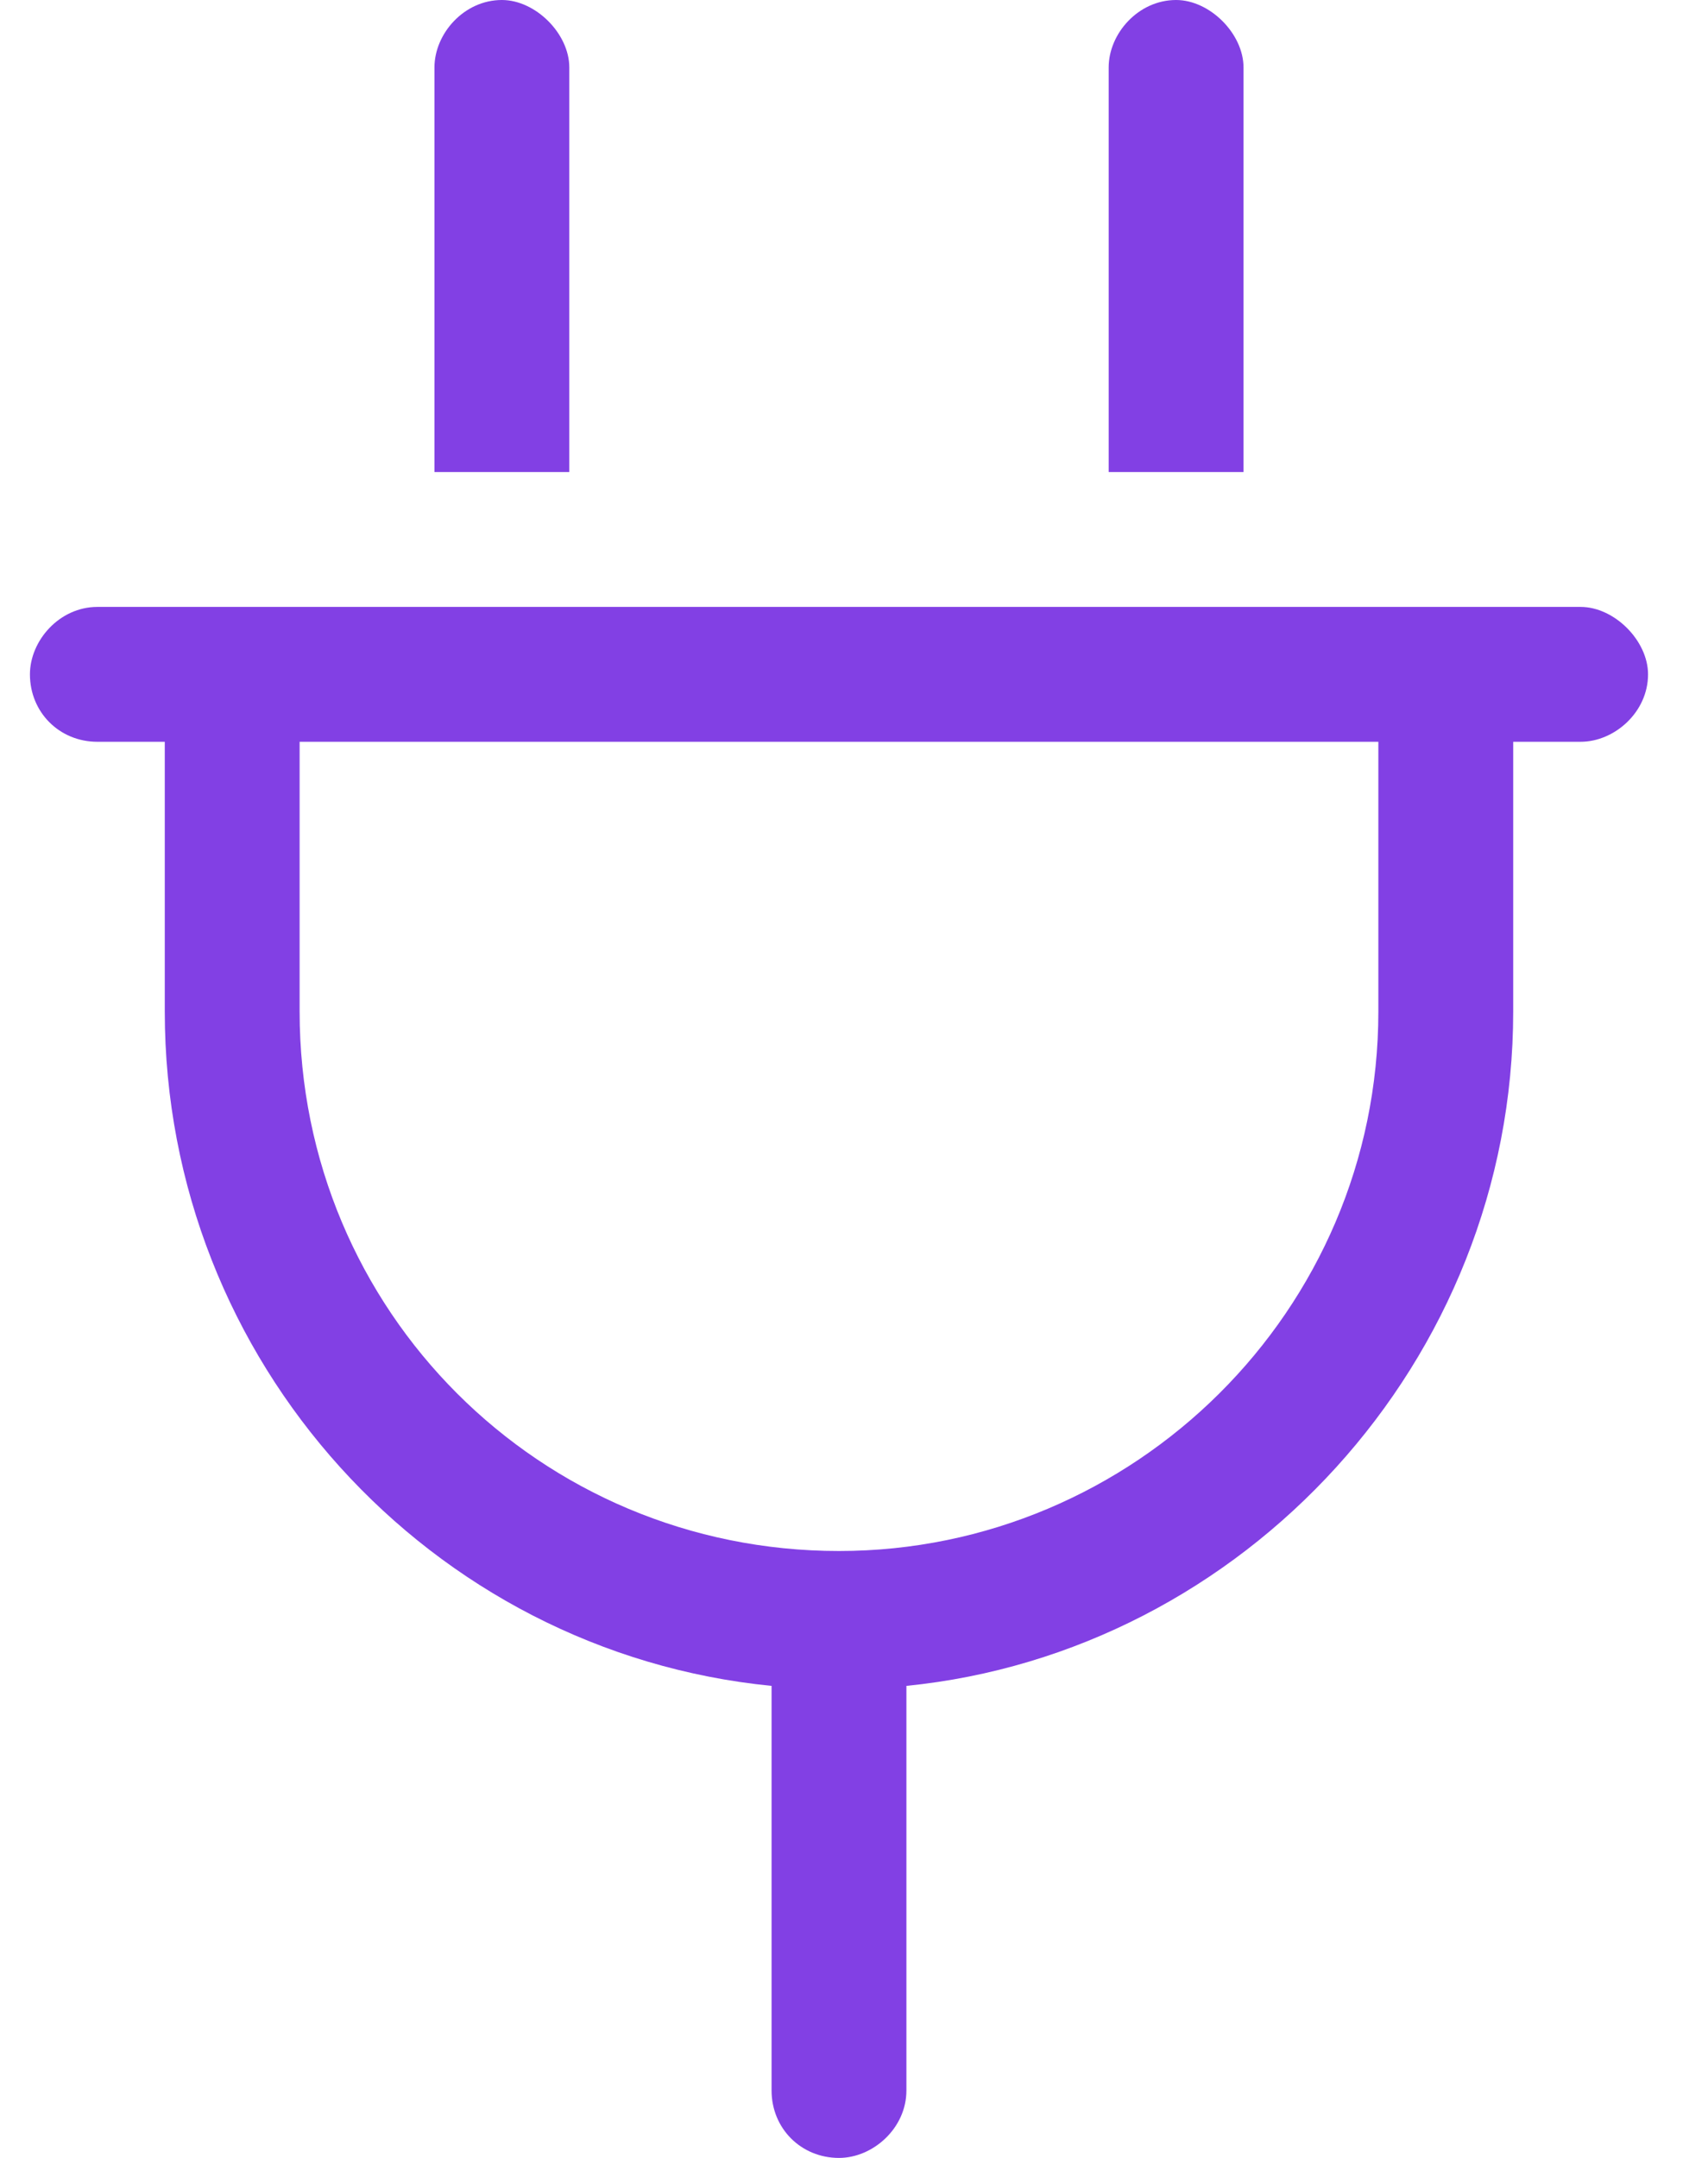 <svg xmlns="http://www.w3.org/2000/svg" width="19" height="24" viewBox="0 0 19 24" fill="none"><path d="M6.333 0.75V5.25H4.833V0.75C4.833 0.375 5.161 0 5.583 0C5.958 0 6.333 0.375 6.333 0.75ZM13.833 0.75V5.25H12.333V0.75C12.333 0.375 12.661 0 13.083 0C13.458 0 13.833 0.375 13.833 0.75ZM1.083 6.75H1.833H3.333H15.333H16.833H17.583C17.958 6.75 18.333 7.125 18.333 7.5C18.333 7.922 17.958 8.25 17.583 8.25H16.833V11.25C16.833 15.141 13.833 18.375 10.083 18.75V23.25C10.083 23.672 9.708 24 9.333 24C8.911 24 8.583 23.672 8.583 23.25V18.75C4.786 18.375 1.833 15.141 1.833 11.25V8.25H1.083C0.661 8.25 0.333 7.922 0.333 7.5C0.333 7.125 0.661 6.75 1.083 6.75ZM9.333 17.25C12.614 17.25 15.333 14.578 15.333 11.25V8.25H3.333V11.25C3.333 14.578 6.005 17.25 9.333 17.25Z" fill="#8240E4"></path></svg>